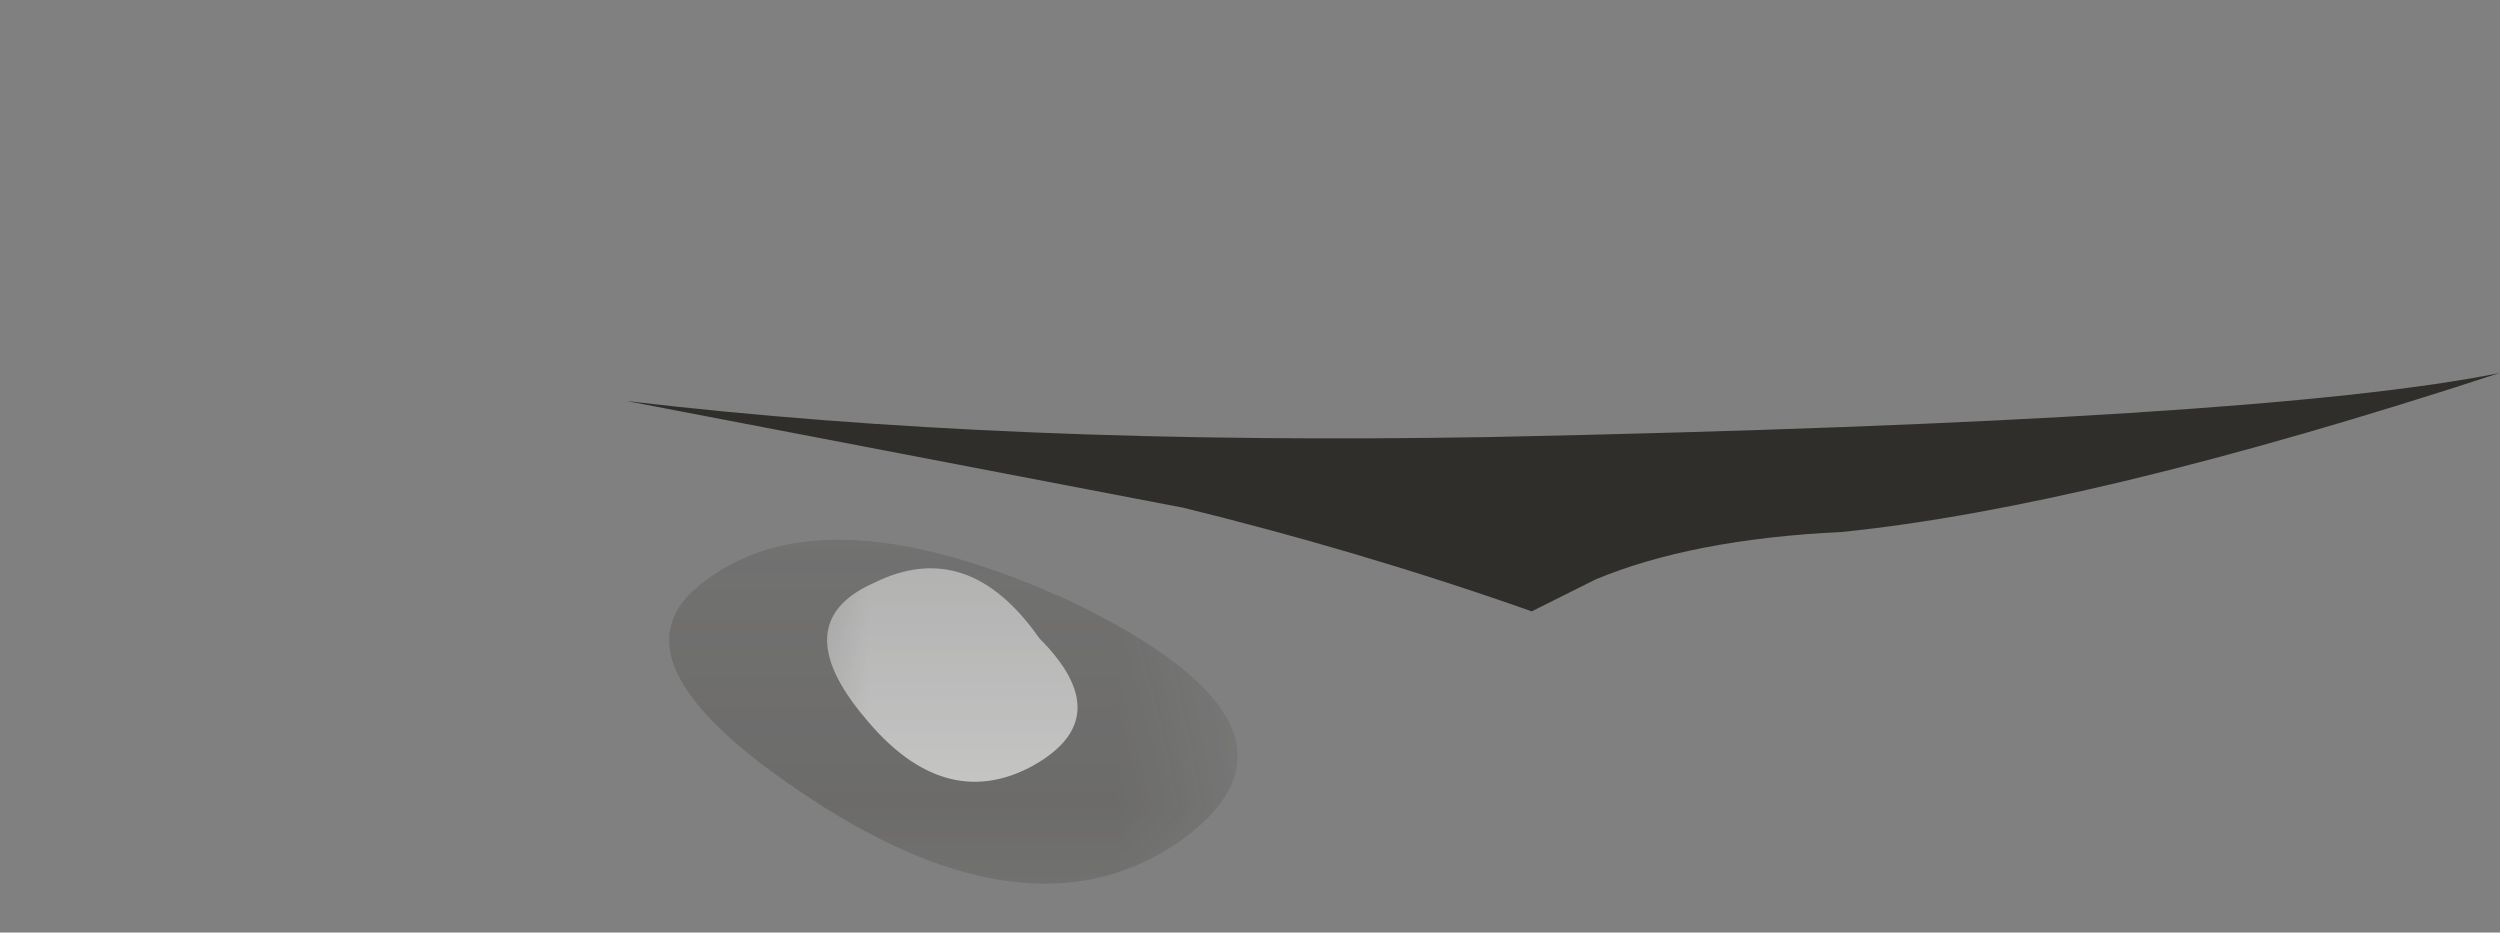 <?xml version="1.0" encoding="UTF-8" standalone="no"?>
<!-- Created with Inkscape (http://www.inkscape.org/) -->
<svg xmlns:inkscape="http://www.inkscape.org/namespaces/inkscape" xmlns:rdf="http://www.w3.org/1999/02/22-rdf-syntax-ns#" xmlns="http://www.w3.org/2000/svg" xmlns:xlink="http://www.w3.org/1999/xlink" xmlns:ns1="http://sozi.baierouge.fr" xmlns:cc="http://creativecommons.org/ns#" xmlns:sodipodi="http://sodipodi.sourceforge.net/DTD/sodipodi-0.dtd" xmlns:dc="http://purl.org/dc/elements/1.1/" id="svg2" xml:space="preserve" viewBox="0 0 12.6 4.7" version="1.1" inkscape:version="0.91 r13725">
  <rect x="0" y="0" width="12.6" height="4.7" fill="#808080" stroke="none"/>
  <defs id="defs6">
    <clipPath id="clipPath18">
      <path id="path20" d="m6.656 1.455-0.48-0.16-0.832 0.387c-0.832 0.105-1.547 0.156-2.145 0.156-0.363 0-1 0.109-1.918 0.32l-1.281 0.321c1.516 0.066 2.73 0.301 3.648 0.707 0.852 0.34 1.696 0.531 2.528 0.574l0.289-1.441 1.121 1.378 0.574-0.16c0.406-0.129 0.703-0.289 0.895-0.48 0.3-0.277 0.64-0.543 1.023-0.801-0.832-0.34-1.566-0.535-2.207-0.574-0.406-0.024-0.809-0.098-1.215-0.227z" inkscape:connector-curvature="0"/>
    </clipPath>
    <clipPath id="clipPath26">
      <path id="path28" d="m4.75-4.938h17.188v4.688h-17.188v-4.688z" inkscape:connector-curvature="0"/>
    </clipPath>
    <linearGradient id="linearGradient30" y2="-2.175" gradientUnits="userSpaceOnUse" x2="20.85" y1="-2.175" x1="4.75">
      <stop id="stop32" style="stop-color:#ffffff" offset="0"/>
      <stop id="stop34" style="stop-color:#ffffff;stop-opacity:.62" offset=".49"/>
      <stop id="stop36" style="stop-color:#ffffff" offset="0.902"/>
      <stop id="stop38" style="stop-color:#ffffff" offset="1"/>
    </linearGradient>
    <mask id="mask40">
      <g id="g42">
        <g id="g44" clip-path="url(#clipPath26)">
          <path id="path46" style="fill:url(#linearGradient30)" d="m4.75-4.938h17.188v4.688h-17.188v-4.688z" inkscape:connector-curvature="0"/>
        </g>
      </g>
    </mask>
    <linearGradient id="linearGradient50" y2="-2.175" gradientUnits="userSpaceOnUse" x2="20.85" y1="-2.175" x1="4.75">
      <stop id="stop52" style="stop-color:#000000" offset="0"/>
      <stop id="stop54" style="stop-color:#0d0a0a" offset=".49"/>
      <stop id="stop56" style="stop-color:#000000" offset="0.902"/>
      <stop id="stop58" style="stop-color:#000000" offset="1"/>
    </linearGradient>
    <clipPath id="clipPath68">
      <path id="path70" d="m2-0.24h3v2h-3v-2z" inkscape:connector-curvature="0"/>
    </clipPath>
    <mask id="mask72">
      <g id="g74">
        <g id="g76" clip-path="url(#clipPath68)">
          <path id="path78" style="fill:#000000;fill-opacity:.25" d="m2-0.24h3v2h-3v-2z" inkscape:connector-curvature="0"/>
        </g>
      </g>
    </mask>
    <clipPath id="clipPath84">
      <path id="path86" d="m2-0.24h3v2h-3v-2z" inkscape:connector-curvature="0"/>
    </clipPath>
    <clipPath id="clipPath88">
      <path id="path90" d="m2 0h3v2h-3v-2z" inkscape:connector-curvature="0"/>
    </clipPath>
    <clipPath id="clipPath112">
      <path id="path114" d="m3.281 0.561c0.531-0.348 1-0.387 1.399-0.121 0.375 0.265 0.226 0.558-0.442 0.879-0.691 0.296-1.199 0.308-1.519 0.043-0.211-0.188-0.024-0.457 0.562-0.801zm-3.281 1.918 1.281-0.321c0.907-0.211 1.547-0.32 1.918-0.32 0.586 0 1.309-0.051 2.16-0.156l0.801-0.402 0.481 0.16c0.425 0.132 0.839 0.215 1.238 0.242 0.641 0.051 1.375 0.238 2.199 0.558-0.773-0.507-1.344-0.906-1.719-1.199l-1.078-1.043h-4c-0.136 0-1.226 0.828-3.281 2.481z" inkscape:connector-curvature="0"/>
    </clipPath>
    <clipPath id="clipPath120">
      <path id="path122" d="m-2.15-2.7h13.75v3.75h-13.75v-3.75z" inkscape:connector-curvature="0"/>
    </clipPath>
    <linearGradient id="linearGradient124" y2="-.85" gradientUnits="userSpaceOnUse" x2="15.812" y1="-.85" x1="-5.513">
      <stop id="stop126" style="stop-color:#ffffff" offset="0"/>
      <stop id="stop128" style="stop-color:#ffffff;stop-opacity:.498" offset=".49"/>
      <stop id="stop130" style="stop-color:#ffffff" offset="0.902"/>
      <stop id="stop132" style="stop-color:#ffffff" offset="1"/>
    </linearGradient>
    <mask id="mask134">
      <g id="g136">
        <g id="g138" clip-path="url(#clipPath120)">
          <path id="path140" style="fill:url(#linearGradient124)" d="m-2.15-2.7h13.75v3.75h-13.75v-3.75z" inkscape:connector-curvature="0"/>
        </g>
      </g>
    </mask>
    <linearGradient id="linearGradient144" y2="-.85" gradientUnits="userSpaceOnUse" x2="15.812" y1="-.85" x1="-5.513">
      <stop id="stop146" style="stop-color:#000000" offset="0"/>
      <stop id="stop148" style="stop-color:#0d0a0a" offset=".49"/>
      <stop id="stop150" style="stop-color:#000000" offset="0.902"/>
      <stop id="stop152" style="stop-color:#000000" offset="1"/>
    </linearGradient>
    <clipPath id="clipPath160">
      <path id="path162" d="m3-0.24h2v2h-2v-2z" inkscape:connector-curvature="0"/>
    </clipPath>
    <mask id="mask164">
      <g id="g166">
        <g id="g168" clip-path="url(#clipPath160)">
          <path id="path170" style="fill:#000000;fill-opacity:.621" d="m3-0.24h2v2h-2v-2z" inkscape:connector-curvature="0"/>
        </g>
      </g>
    </mask>
    <clipPath id="clipPath176">
      <path id="path178" d="m3-0.24h2v2h-2v-2z" inkscape:connector-curvature="0"/>
    </clipPath>
    <clipPath id="clipPath180">
      <path id="path182" d="m3 0h2v2h-2v-2z" inkscape:connector-curvature="0"/>
    </clipPath>
  </defs>
  <g id="g10" transform="matrix(1.25,0,0,-1.25,0,4.7)">
    <g id="g12">
      <g id="g14">
        <g id="g16" clip-path="url(#clipPath18)">
          <g id="g22" transform="matrix(.64 0 0 .64 -3.04 3.92)">
            <g id="g48" mask="url(#mask40)">
              <path id="path60" style="fill-rule:evenodd;fill:url(#linearGradient50)" d="m6.656 1.455-0.48-0.16-0.832 0.387c-0.832 0.105-1.547 0.156-2.145 0.156-0.363 0-1 0.109-1.918 0.32l-1.281 0.321c1.516 0.066 2.73 0.301 3.648 0.707 0.852 0.34 1.696 0.531 2.528 0.574l0.289-1.441 1.121 1.378 0.574-0.16c0.406-0.129 0.703-0.289 0.895-0.48 0.3-0.277 0.64-0.543 1.023-0.801-0.832-0.34-1.566-0.535-2.207-0.574-0.406-0.024-0.809-0.098-1.215-0.227z" inkscape:connector-curvature="0"/>
            </g>
          </g>
        </g>
      </g>
      <path id="path62" style="fill-rule:evenodd;fill:#302e2a" d="m2.527 2.143c1.02-0.121 2.184-0.168 3.489-0.145 2.07 0.043 3.425 0.129 4.062 0.258-1.109-0.363-1.992-0.574-2.652-0.641-0.406-0.019-0.738-0.085-0.992-0.191l-0.258-0.129c-0.488 0.172-0.961 0.309-1.406 0.418l-2.243 0.43z" inkscape:connector-curvature="0"/>
      <g id="g64">
        <g id="g80" mask="url(#mask72)">
          <g id="g92">
            <g id="g94" clip-path="url(#clipPath84)">
              <g id="g96" transform="translate(0 -.24)">
                <g id="g100">
                  <g id="g102" clip-path="url(#clipPath88)">
                    <g id="g104">
                      <path id="path106" style="fill-rule:evenodd;fill:#302e2a" d="m4.32 1.574c0.703-0.34 0.852-0.66 0.45-0.957-0.387-0.277-0.868-0.234-1.442 0.125-0.574 0.363-0.758 0.653-0.543 0.867 0.32 0.297 0.832 0.286 1.535-0.035z" inkscape:connector-curvature="0"/>
                    </g>
                  </g>
                </g>
              </g>
            </g>
          </g>
        </g>
      </g>
      <g id="g108">
        <g id="g110" clip-path="url(#clipPath112)">
          <g id="g116" transform="matrix(.8 0 0 .8 1.72 1.92)">
            <g id="g142" mask="url(#mask134)">
              <path id="path154" style="fill-rule:evenodd;fill:url(#linearGradient144)" d="m3.281 0.561c0.531-0.348 1-0.387 1.399-0.121 0.375 0.265 0.226 0.558-0.442 0.879-0.691 0.296-1.199 0.308-1.519 0.043-0.211-0.188-0.024-0.457 0.562-0.801zm-3.281 1.918 1.281-0.321c0.907-0.211 1.547-0.32 1.918-0.32 0.586 0 1.309-0.051 2.16-0.156l0.801-0.402 0.481 0.16c0.425 0.132 0.839 0.215 1.238 0.242 0.641 0.051 1.375 0.238 2.199 0.558-0.773-0.507-1.344-0.906-1.719-1.199l-1.078-1.043h-4c-0.136 0-1.226 0.828-3.281 2.481z" inkscape:connector-curvature="0"/>
            </g>
          </g>
        </g>
      </g>
      <g id="g156">
        <g id="g172" mask="url(#mask164)">
          <g id="g184">
            <g id="g186" clip-path="url(#clipPath176)">
              <g id="g188" transform="translate(0 -.24)">
                <g id="g192">
                  <g id="g194" clip-path="url(#clipPath180)">
                    <g id="g196">
                      <path id="path198" style="fill-rule:evenodd;fill:#ffffff" d="m3.488 1.105c-0.215 0.254-0.203 0.438 0.032 0.543 0.257 0.129 0.48 0.051 0.671-0.222 0.215-0.215 0.204-0.387-0.031-0.516-0.234-0.125-0.461-0.062-0.672 0.195z" inkscape:connector-curvature="0"/>
                    </g>
                  </g>
                </g>
              </g>
            </g>
          </g>
        </g>
      </g>
    </g>
  </g>
</svg>
